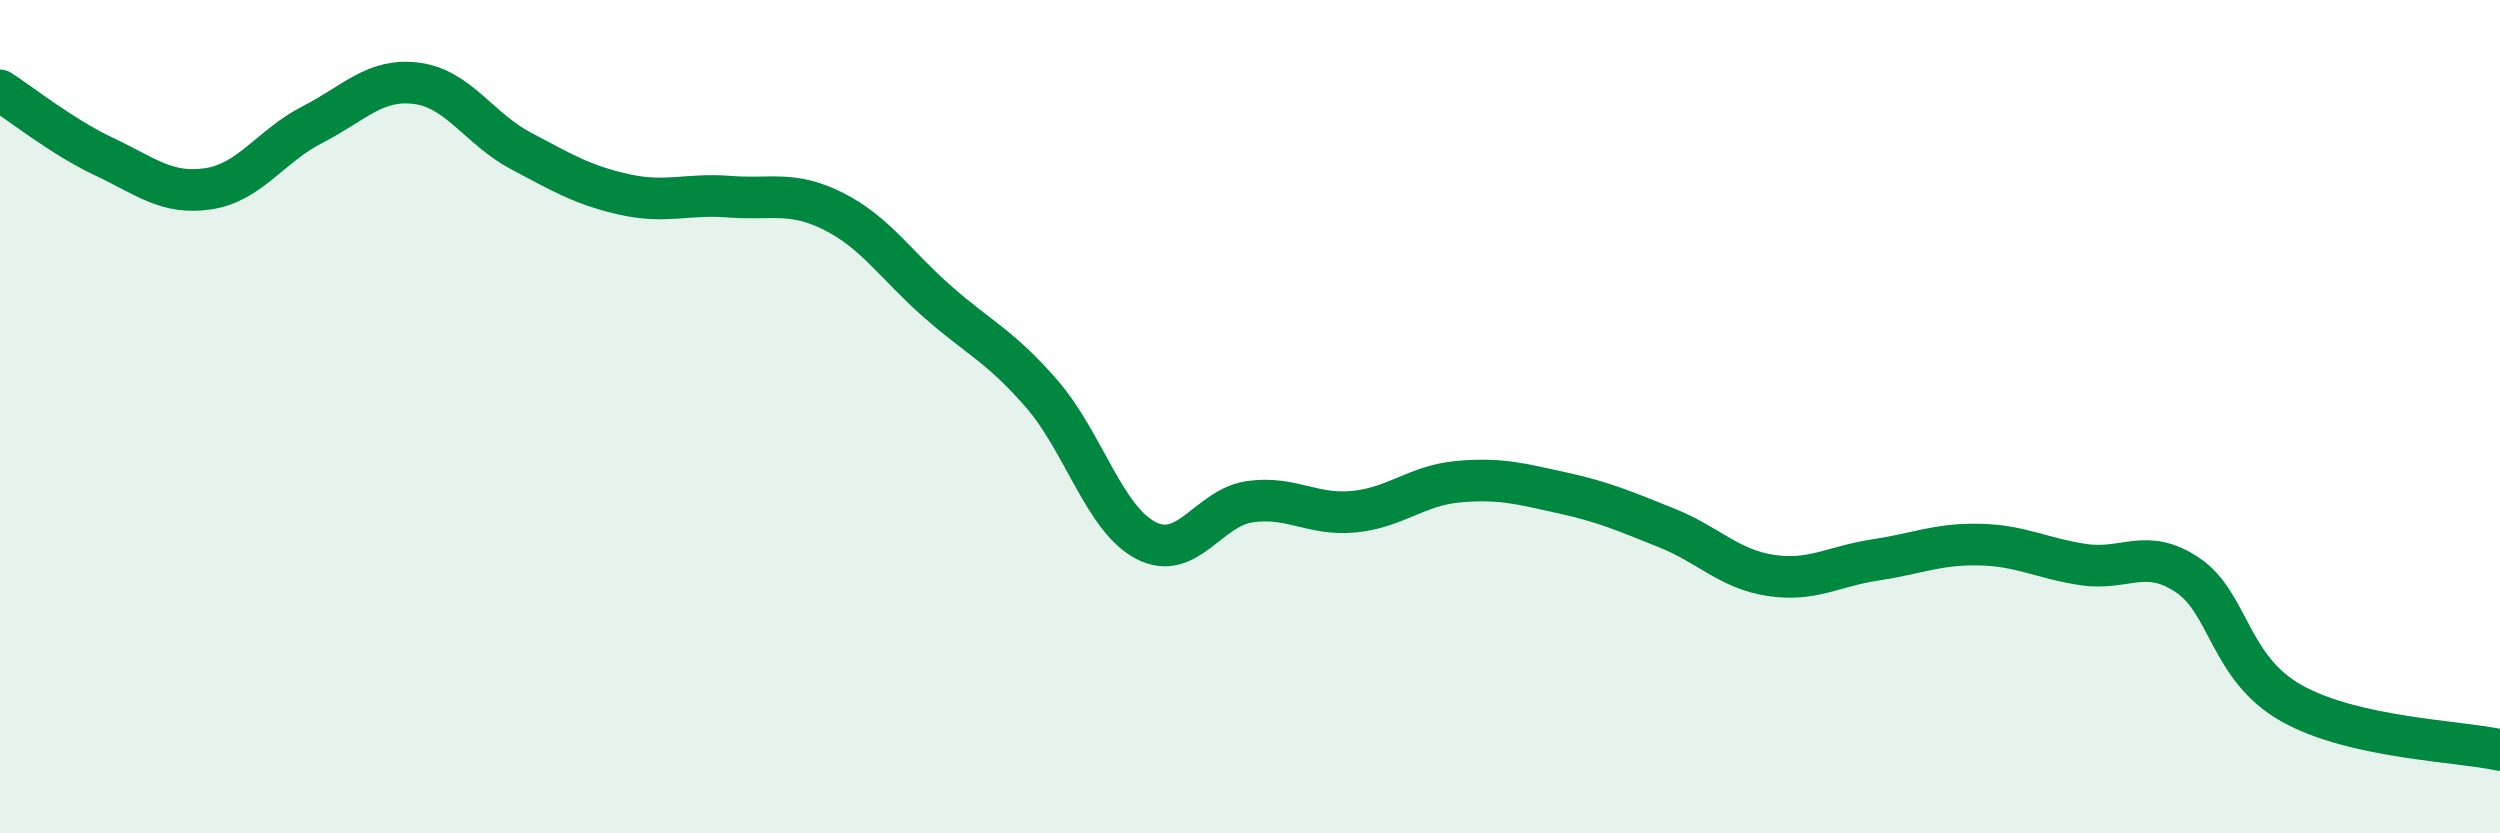 
    <svg width="60" height="20" viewBox="0 0 60 20" xmlns="http://www.w3.org/2000/svg">
      <path
        d="M 0,2.17 C 0.5,2.49 1.5,3.29 2.5,3.76 C 3.5,4.23 4,4.68 5,4.53 C 6,4.38 6.5,3.5 7.5,2.99 C 8.5,2.48 9,1.87 10,2 C 11,2.13 11.5,3.09 12.5,3.62 C 13.5,4.15 14,4.45 15,4.67 C 16,4.89 16.5,4.64 17.5,4.72 C 18.5,4.8 19,4.57 20,5.07 C 21,5.57 21.5,6.36 22.5,7.24 C 23.5,8.12 24,8.3 25,9.45 C 26,10.6 26.5,12.45 27.5,12.97 C 28.5,13.49 29,12.18 30,12.04 C 31,11.9 31.5,12.38 32.5,12.28 C 33.5,12.18 34,11.65 35,11.56 C 36,11.47 36.5,11.61 37.5,11.83 C 38.5,12.05 39,12.27 40,12.67 C 41,13.07 41.5,13.66 42.5,13.81 C 43.5,13.96 44,13.59 45,13.44 C 46,13.29 46.5,13.05 47.5,13.07 C 48.5,13.09 49,13.4 50,13.55 C 51,13.7 51.5,13.13 52.5,13.8 C 53.5,14.47 53.5,16.04 55,16.88 C 56.5,17.72 59,17.78 60,18L60 20L0 20Z"
        fill="#008740"
        opacity="0.1"
        stroke-linecap="round"
        stroke-linejoin="round"
      />
      <path
        d="M 0,2.17 C 0.5,2.49 1.5,3.29 2.5,3.76 C 3.5,4.23 4,4.68 5,4.53 C 6,4.38 6.5,3.5 7.5,2.99 C 8.5,2.48 9,1.87 10,2 C 11,2.13 11.5,3.09 12.5,3.62 C 13.5,4.15 14,4.45 15,4.67 C 16,4.89 16.5,4.64 17.5,4.72 C 18.5,4.8 19,4.57 20,5.07 C 21,5.57 21.5,6.36 22.5,7.24 C 23.5,8.12 24,8.3 25,9.45 C 26,10.6 26.5,12.45 27.5,12.97 C 28.5,13.49 29,12.18 30,12.04 C 31,11.9 31.5,12.38 32.5,12.28 C 33.5,12.18 34,11.65 35,11.56 C 36,11.47 36.5,11.61 37.5,11.83 C 38.5,12.05 39,12.27 40,12.67 C 41,13.07 41.5,13.66 42.5,13.81 C 43.5,13.96 44,13.59 45,13.44 C 46,13.29 46.5,13.05 47.5,13.07 C 48.5,13.09 49,13.4 50,13.55 C 51,13.7 51.5,13.13 52.5,13.8 C 53.5,14.47 53.5,16.04 55,16.88 C 56.5,17.72 59,17.78 60,18"
        stroke="#008740"
        stroke-width="1"
        fill="none"
        stroke-linecap="round"
        stroke-linejoin="round"
      />
    </svg>
  